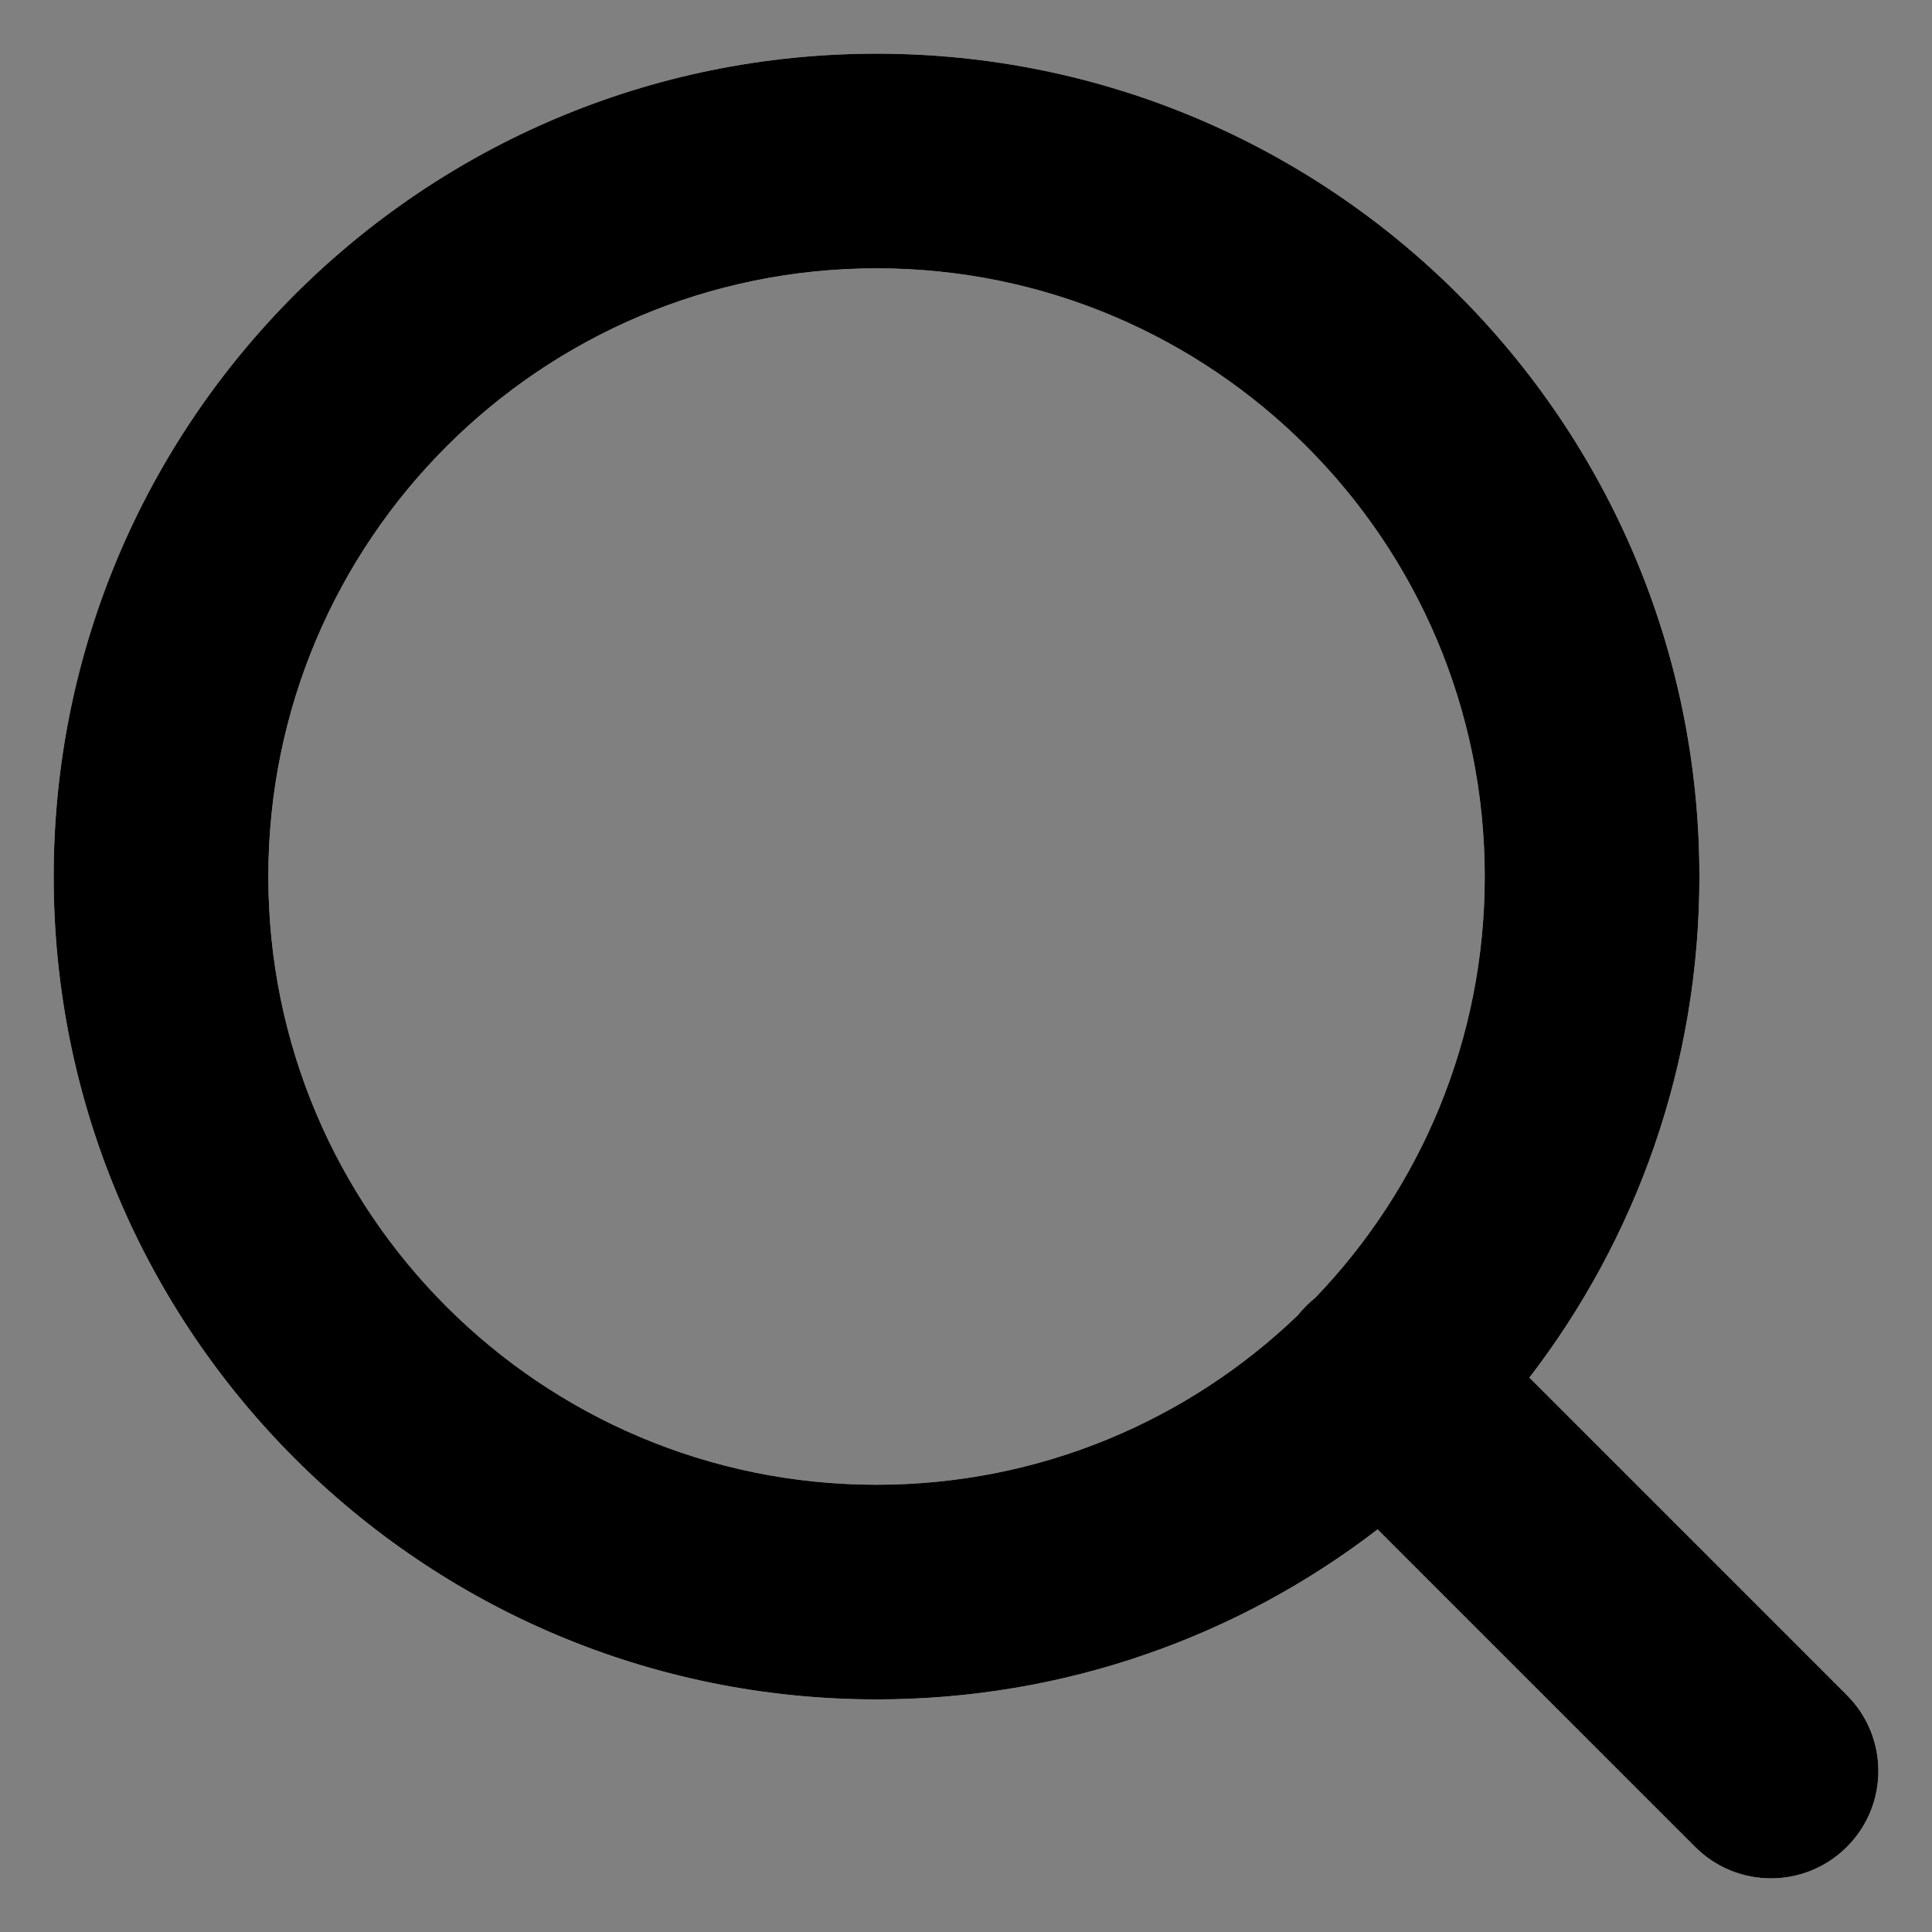 <svg width="18" height="18" viewBox="0 0 18 18" fill="none" xmlns="http://www.w3.org/2000/svg">
<rect x="0" y="0" width="18" height="18" fill="#808080" stroke="none"/>
<path fill-rule="evenodd" clip-rule="evenodd" d="M2.5 8.167C2.5 5.037 5.037 2.5 8.167 2.5C11.296 2.5 13.833 5.037 13.833 8.167C13.833 9.689 13.233 11.071 12.256 12.089C12.226 12.114 12.196 12.14 12.168 12.168C12.14 12.196 12.114 12.226 12.089 12.256C11.071 13.233 9.689 13.833 8.167 13.833C5.037 13.833 2.5 11.296 2.5 8.167ZM12.835 14.249C11.542 15.243 9.923 15.833 8.167 15.833C3.932 15.833 0.5 12.401 0.5 8.167C0.5 3.932 3.932 0.5 8.167 0.5C12.401 0.5 15.833 3.932 15.833 8.167C15.833 9.923 15.243 11.542 14.249 12.835L17.207 15.793C17.598 16.183 17.598 16.817 17.207 17.207C16.817 17.598 16.183 17.598 15.793 17.207L12.835 14.249Z" fill="#F8F8F8"/>
<path fill-rule="evenodd" clip-rule="evenodd" d="M2.5 8.167C2.5 5.037 5.037 2.5 8.167 2.5C11.296 2.5 13.833 5.037 13.833 8.167C13.833 9.689 13.233 11.071 12.256 12.089C12.226 12.114 12.196 12.14 12.168 12.168C12.14 12.196 12.114 12.226 12.089 12.256C11.071 13.233 9.689 13.833 8.167 13.833C5.037 13.833 2.5 11.296 2.5 8.167ZM12.835 14.249C11.542 15.243 9.923 15.833 8.167 15.833C3.932 15.833 0.5 12.401 0.5 8.167C0.5 3.932 3.932 0.5 8.167 0.5C12.401 0.5 15.833 3.932 15.833 8.167C15.833 9.923 15.243 11.542 14.249 12.835L17.207 15.793C17.598 16.183 17.598 16.817 17.207 17.207C16.817 17.598 16.183 17.598 15.793 17.207L12.835 14.249Z" fill="black"/>
</svg>
